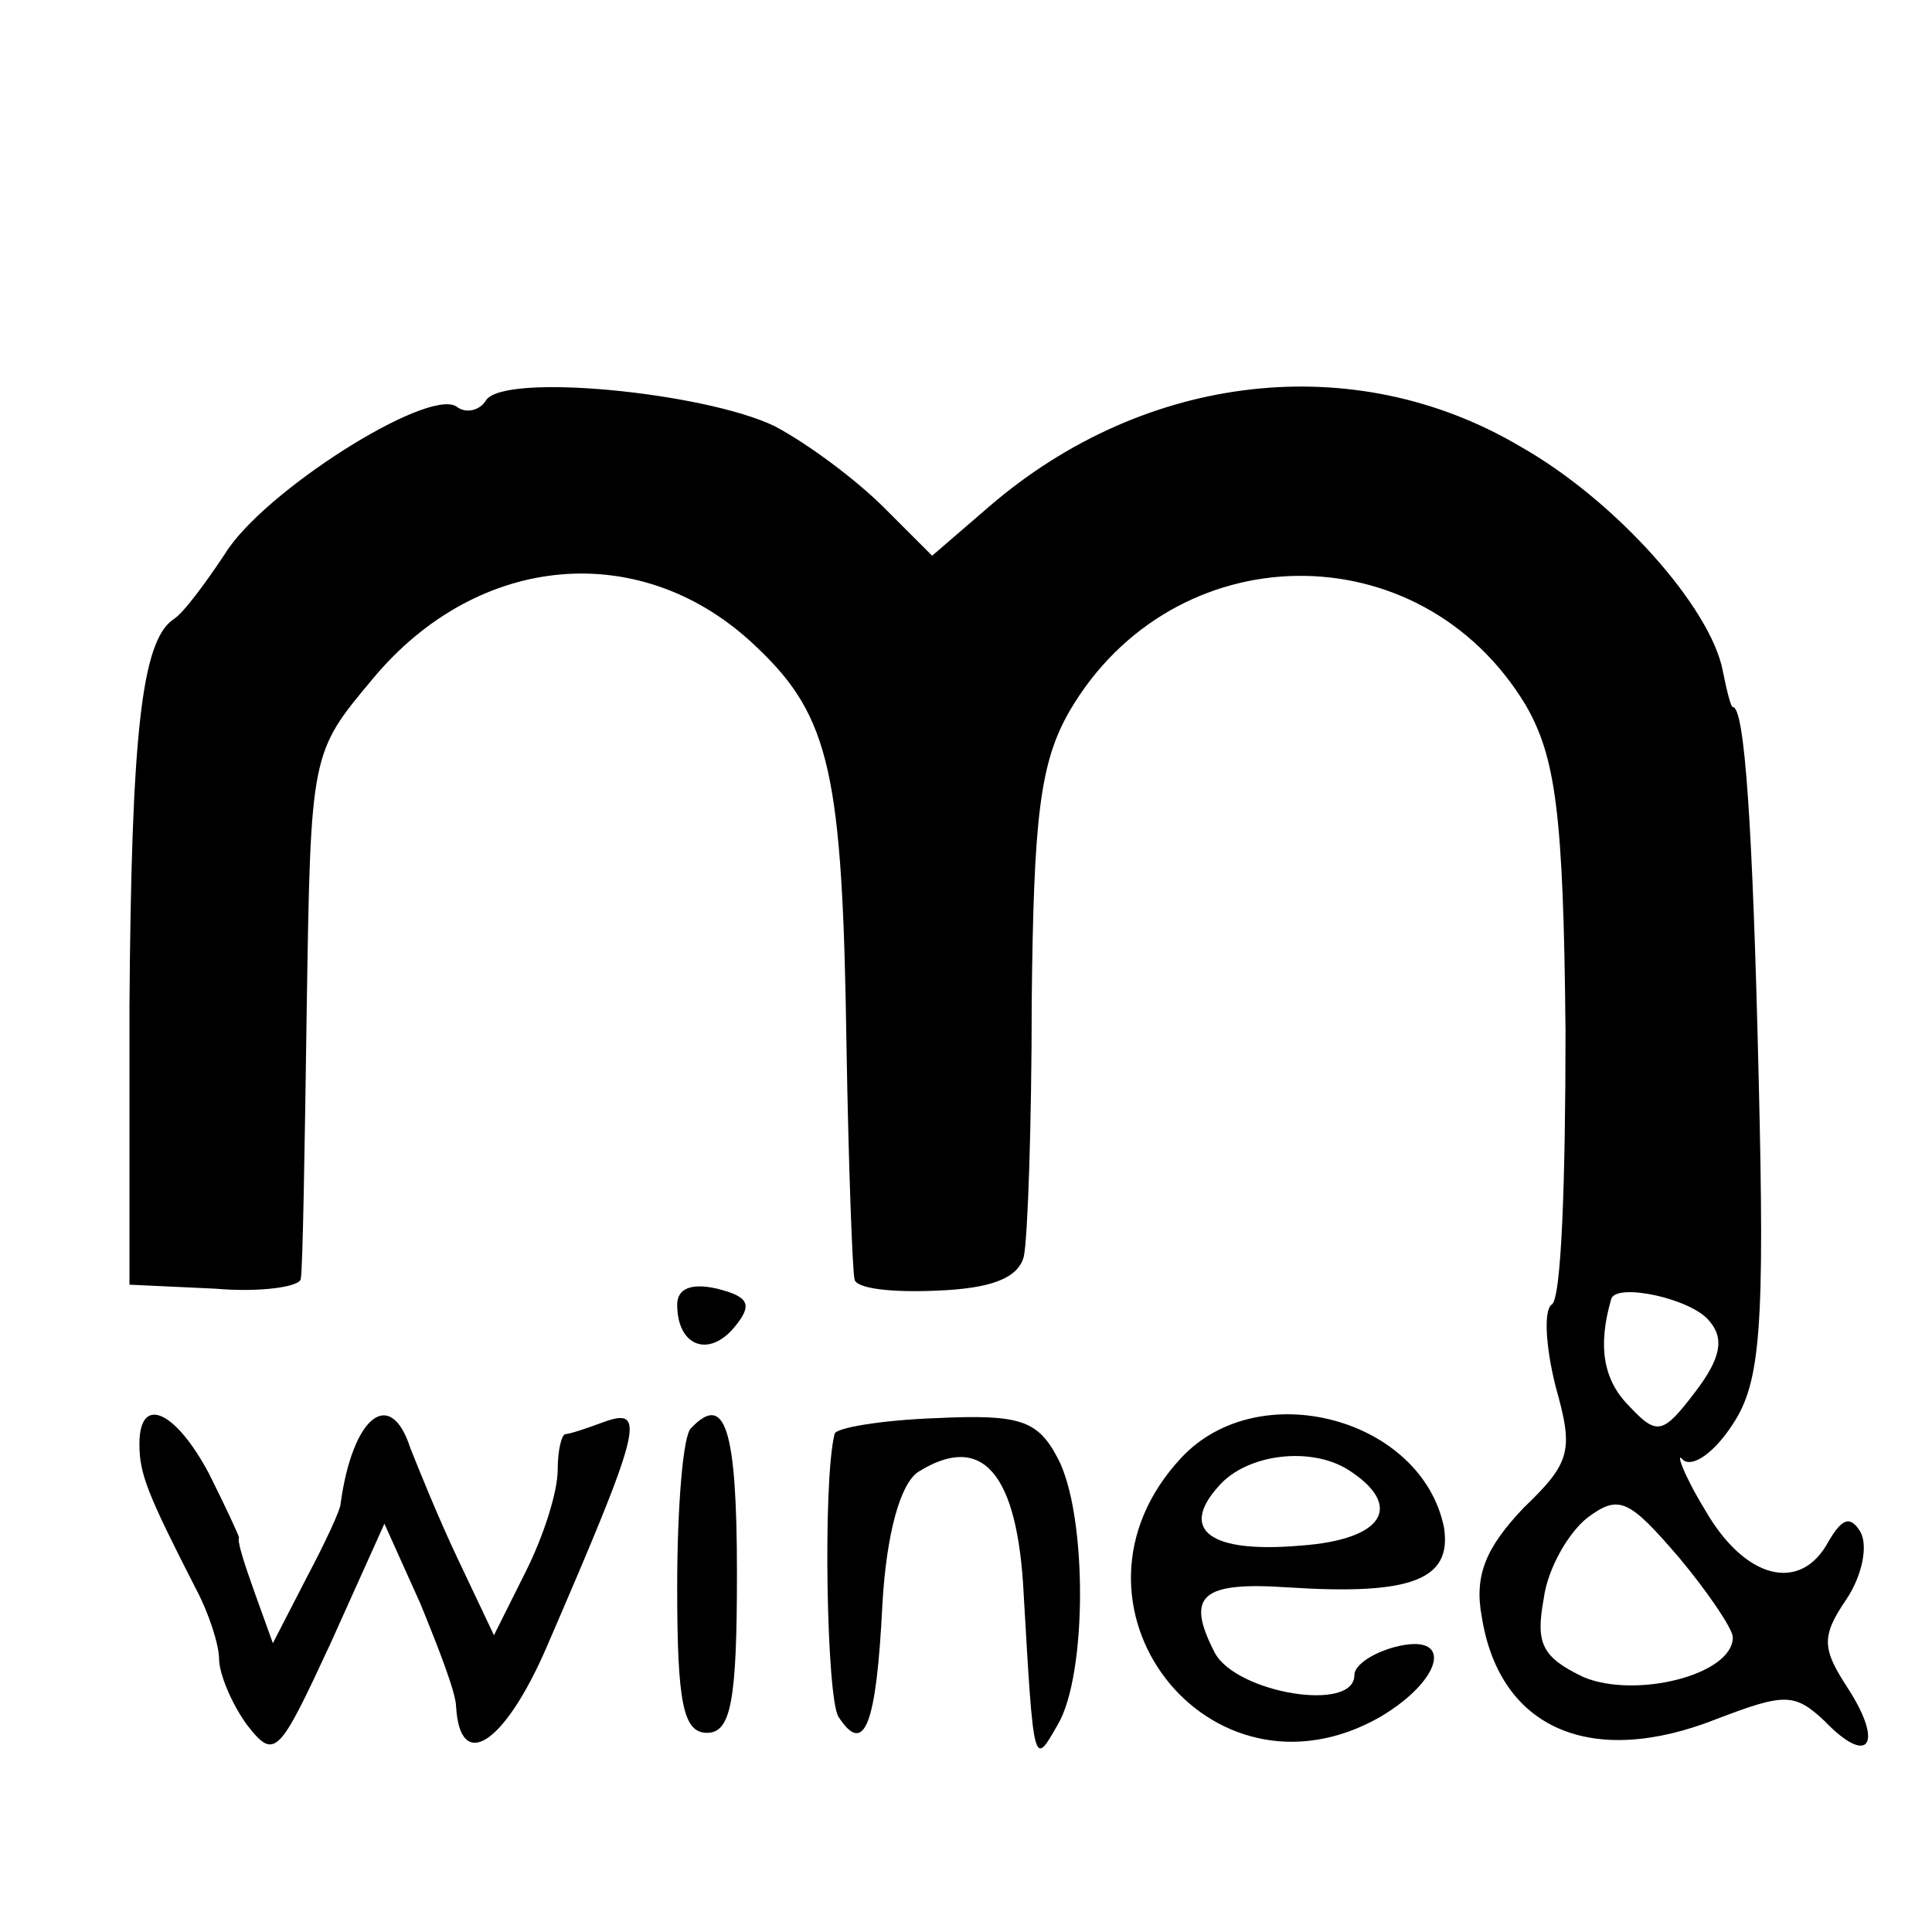 <?xml version="1.0" standalone="no"?>
<!DOCTYPE svg PUBLIC "-//W3C//DTD SVG 20010904//EN"
 "http://www.w3.org/TR/2001/REC-SVG-20010904/DTD/svg10.dtd">
<svg version="1.0" xmlns="http://www.w3.org/2000/svg"
 width="97pt" height="97pt" viewBox="0 0 97 97"
 preserveAspectRatio="xMidYMid meet">
<g transform="translate(0,97) scale(0.1,-0.1)"
fill="#000000" stroke="none">
<path d="M244 769 c-3 -5 -10 -7 -15 -3 -15 9 -97 -43 -116 -74 -10 -15 -21
-30 -26 -33 -16 -11 -21 -58 -22 -194 l0 -140 43 -2 c23 -2 43 1 43 5 1 4 2
65 3 136 2 128 2 128 33 165 53 64 136 71 193 16 37 -35 43 -64 45 -200 1 -60
3 -113 4 -117 0 -5 19 -7 41 -6 27 1 41 6 44 17 2 9 4 67 4 129 1 91 4 119 19
145 52 89 176 91 229 3 15 -26 19 -54 20 -164 0 -73 -2 -135 -7 -137 -4 -3 -3
-21 2 -41 9 -32 8 -38 -16 -61 -19 -20 -25 -34 -21 -55 9 -56 55 -76 118 -51
34 13 39 13 54 -1 22 -23 30 -12 12 16 -13 20 -14 26 -1 45 8 12 11 27 7 34
-5 8 -9 7 -16 -5 -14 -26 -42 -19 -62 16 -11 18 -15 30 -11 25 5 -4 16 4 25
18 14 21 16 49 13 173 -3 127 -7 187 -13 187 -1 0 -3 8 -5 18 -6 32 -54 86
-102 113 -83 49 -188 37 -266 -30 l-29 -25 -24 24 c-14 14 -38 32 -55 41 -35
17 -136 27 -145 13z m614 -462 c8 -9 6 -19 -7 -36 -16 -21 -19 -22 -33 -7 -13
13 -16 30 -9 54 3 8 40 0 49 -11z m12 -159 c0 -19 -49 -31 -75 -20 -21 10 -24
17 -20 39 2 16 13 34 22 41 16 12 21 9 46 -20 15 -18 27 -36 27 -40z"/>
<path d="M340 315 c0 -21 16 -27 29 -11 9 11 7 15 -9 19 -13 3 -20 0 -20 -8z"/>
<path d="M70 245 c0 -15 4 -25 28 -72 7 -13 12 -29 12 -36 0 -7 6 -22 14 -33
14 -18 16 -15 42 41 l27 60 18 -40 c9 -22 18 -45 18 -52 2 -33 24 -19 45 29
48 111 51 122 29 114 -8 -3 -17 -6 -19 -6 -2 0 -4 -8 -4 -18 0 -11 -7 -33 -16
-51 l-16 -32 -18 38 c-10 21 -20 46 -24 56 -10 31 -29 16 -35 -28 0 -3 -8 -20
-17 -37 l-17 -33 -9 25 c-5 14 -9 26 -8 28 0 1 -7 16 -15 32 -17 32 -35 40
-35 15z"/>
<path d="M347 253 c-4 -3 -7 -39 -7 -80 0 -58 3 -73 15 -73 12 0 15 16 15 80
0 73 -6 91 -23 73z"/>
<path d="M419 250 c-6 -24 -4 -133 2 -142 13 -20 19 -4 22 56 2 36 9 61 18 67
32 20 50 0 53 -62 5 -87 5 -86 17 -65 15 25 15 106 0 134 -10 19 -19 22 -61
20 -28 -1 -51 -5 -51 -8z"/>
<path d="M593 238 c-68 -73 14 -179 100 -130 32 19 37 43 7 35 -11 -3 -20 -9
-20 -14 0 -19 -59 -9 -70 11 -15 29 -7 36 37 33 62 -4 82 4 78 30 -11 55 -93
77 -132 35z m84 -6 c28 -18 18 -35 -24 -38 -46 -4 -61 8 -41 30 14 16 46 20
65 8z"/>
</g>
</svg>
